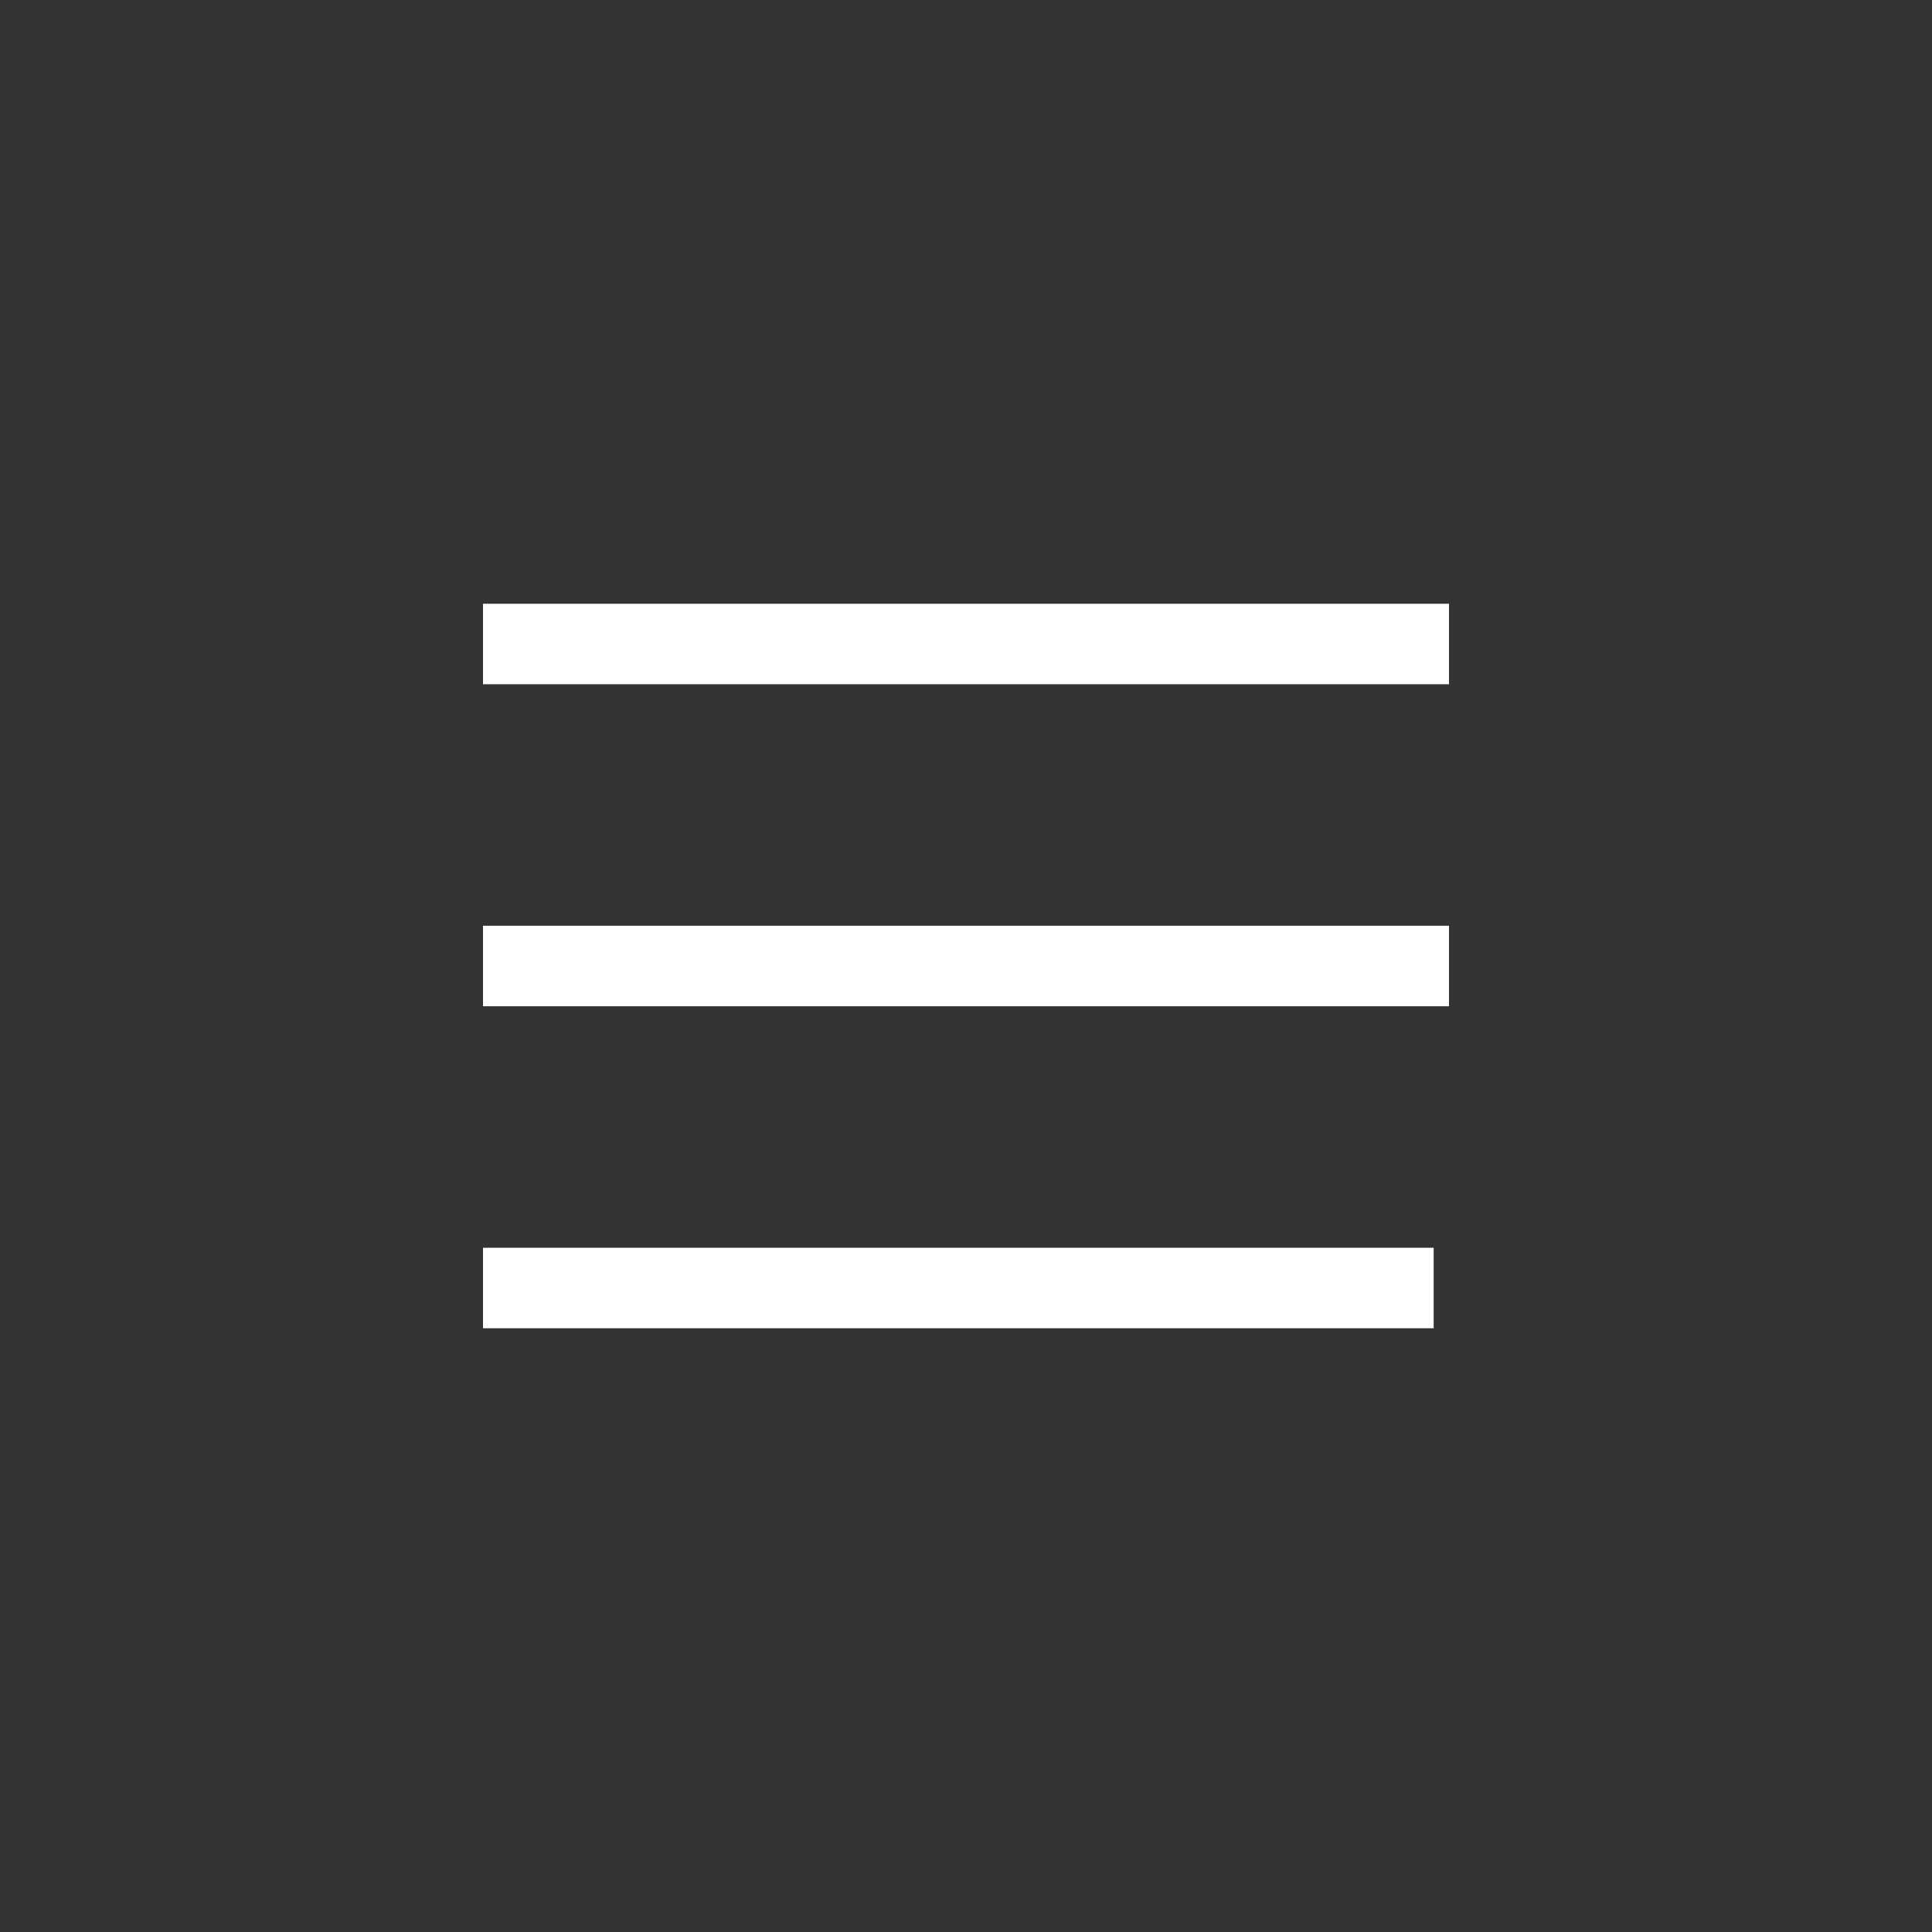 <svg width="48" height="48" fill="none" xmlns="http://www.w3.org/2000/svg"><rect width="100%" height="100%" fill="#333333" stroke="none"/><path d="M12 16h24m-24 8h24m-24 8h23.619" stroke="#fff" stroke-width="2"/></svg>